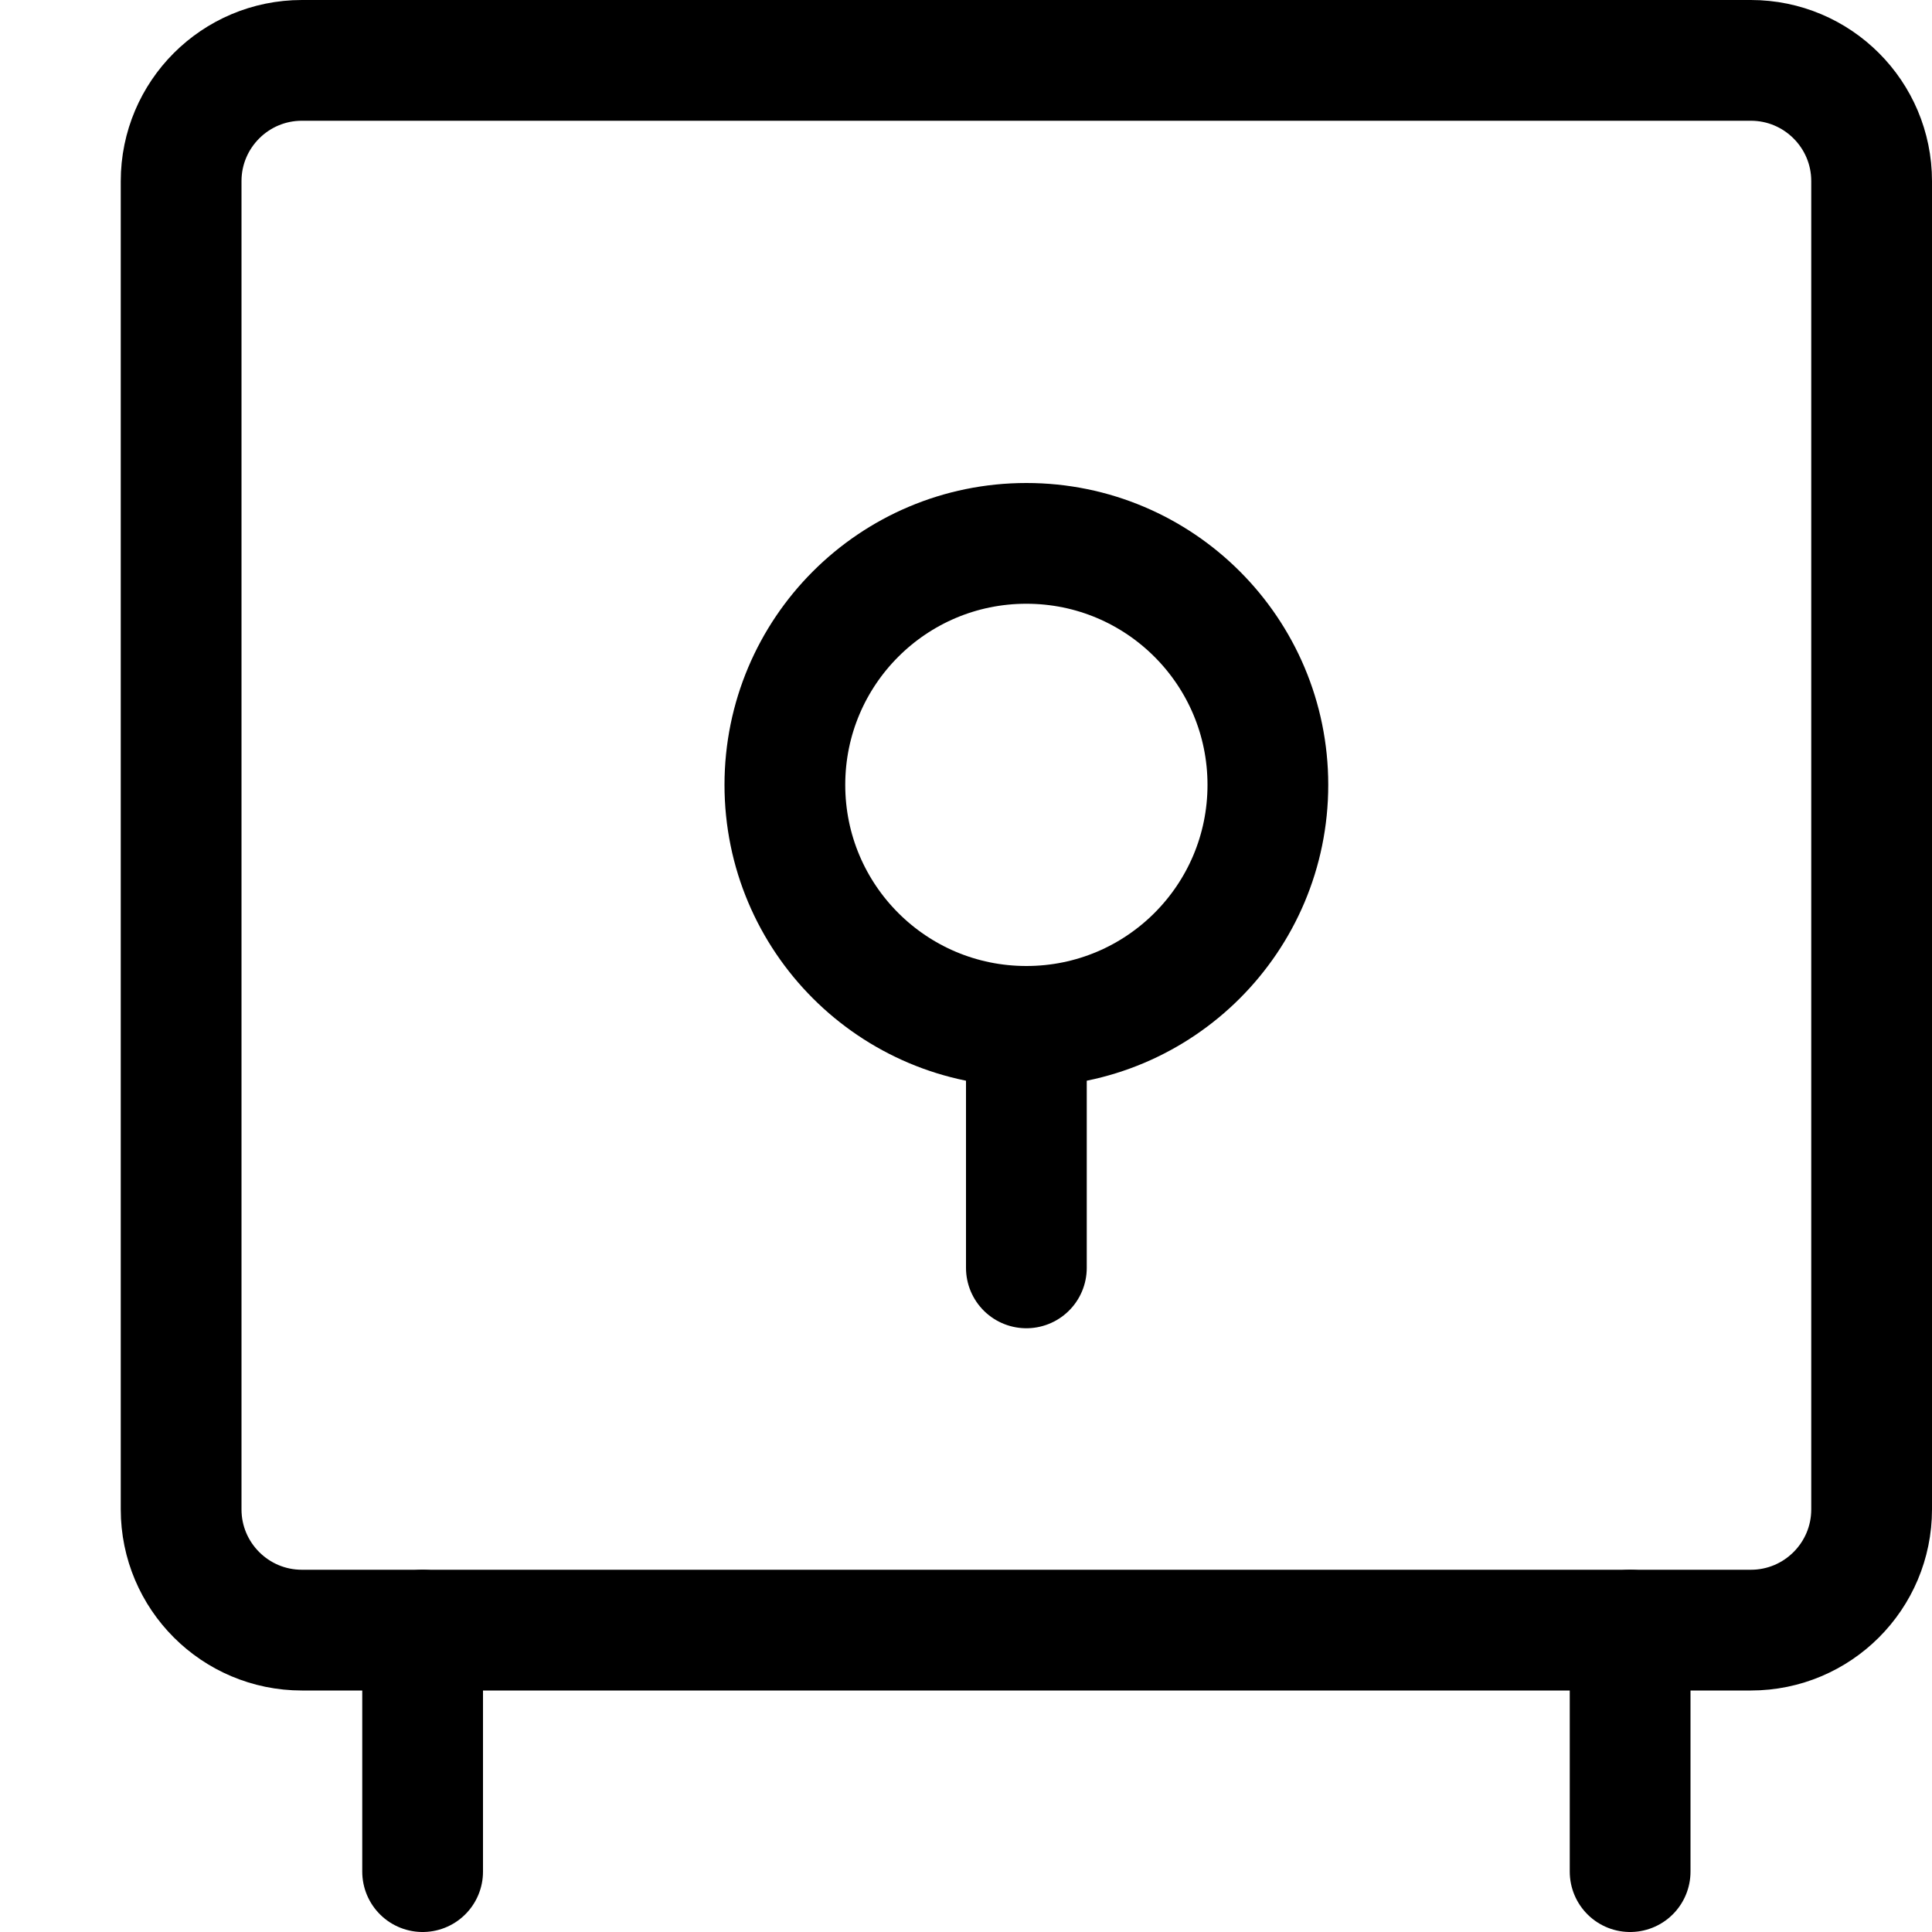 <svg width="16" height="16" viewBox="0 0 16 16" fill="none" xmlns="http://www.w3.org/2000/svg">
<path d="M14.5 0.5H2.5C1.948 0.5 1.5 0.948 1.5 1.5V12.5C1.5 13.052 1.948 13.5 2.5 13.5H14.5C15.052 13.5 15.5 13.052 15.5 12.5V1.5C15.5 0.948 15.052 0.5 14.5 0.5Z" stroke="black" stroke-linecap="round" stroke-linejoin="round"/>
<path d="M8.5 8.5C9.605 8.5 10.5 7.605 10.5 6.5C10.5 5.395 9.605 4.5 8.5 4.5C7.395 4.5 6.5 5.395 6.5 6.5C6.5 7.605 7.395 8.5 8.5 8.5Z" stroke="black" stroke-linecap="round" stroke-linejoin="round"/>
<path d="M8.5 10.5V8.5" stroke="black" stroke-linecap="round" stroke-linejoin="round"/>
<path d="M3.5 13.5V15.5" stroke="black" stroke-linecap="round" stroke-linejoin="round"/>
<path d="M13.5 13.5V15.5" stroke="black" stroke-linecap="round" stroke-linejoin="round"/>
</svg>

